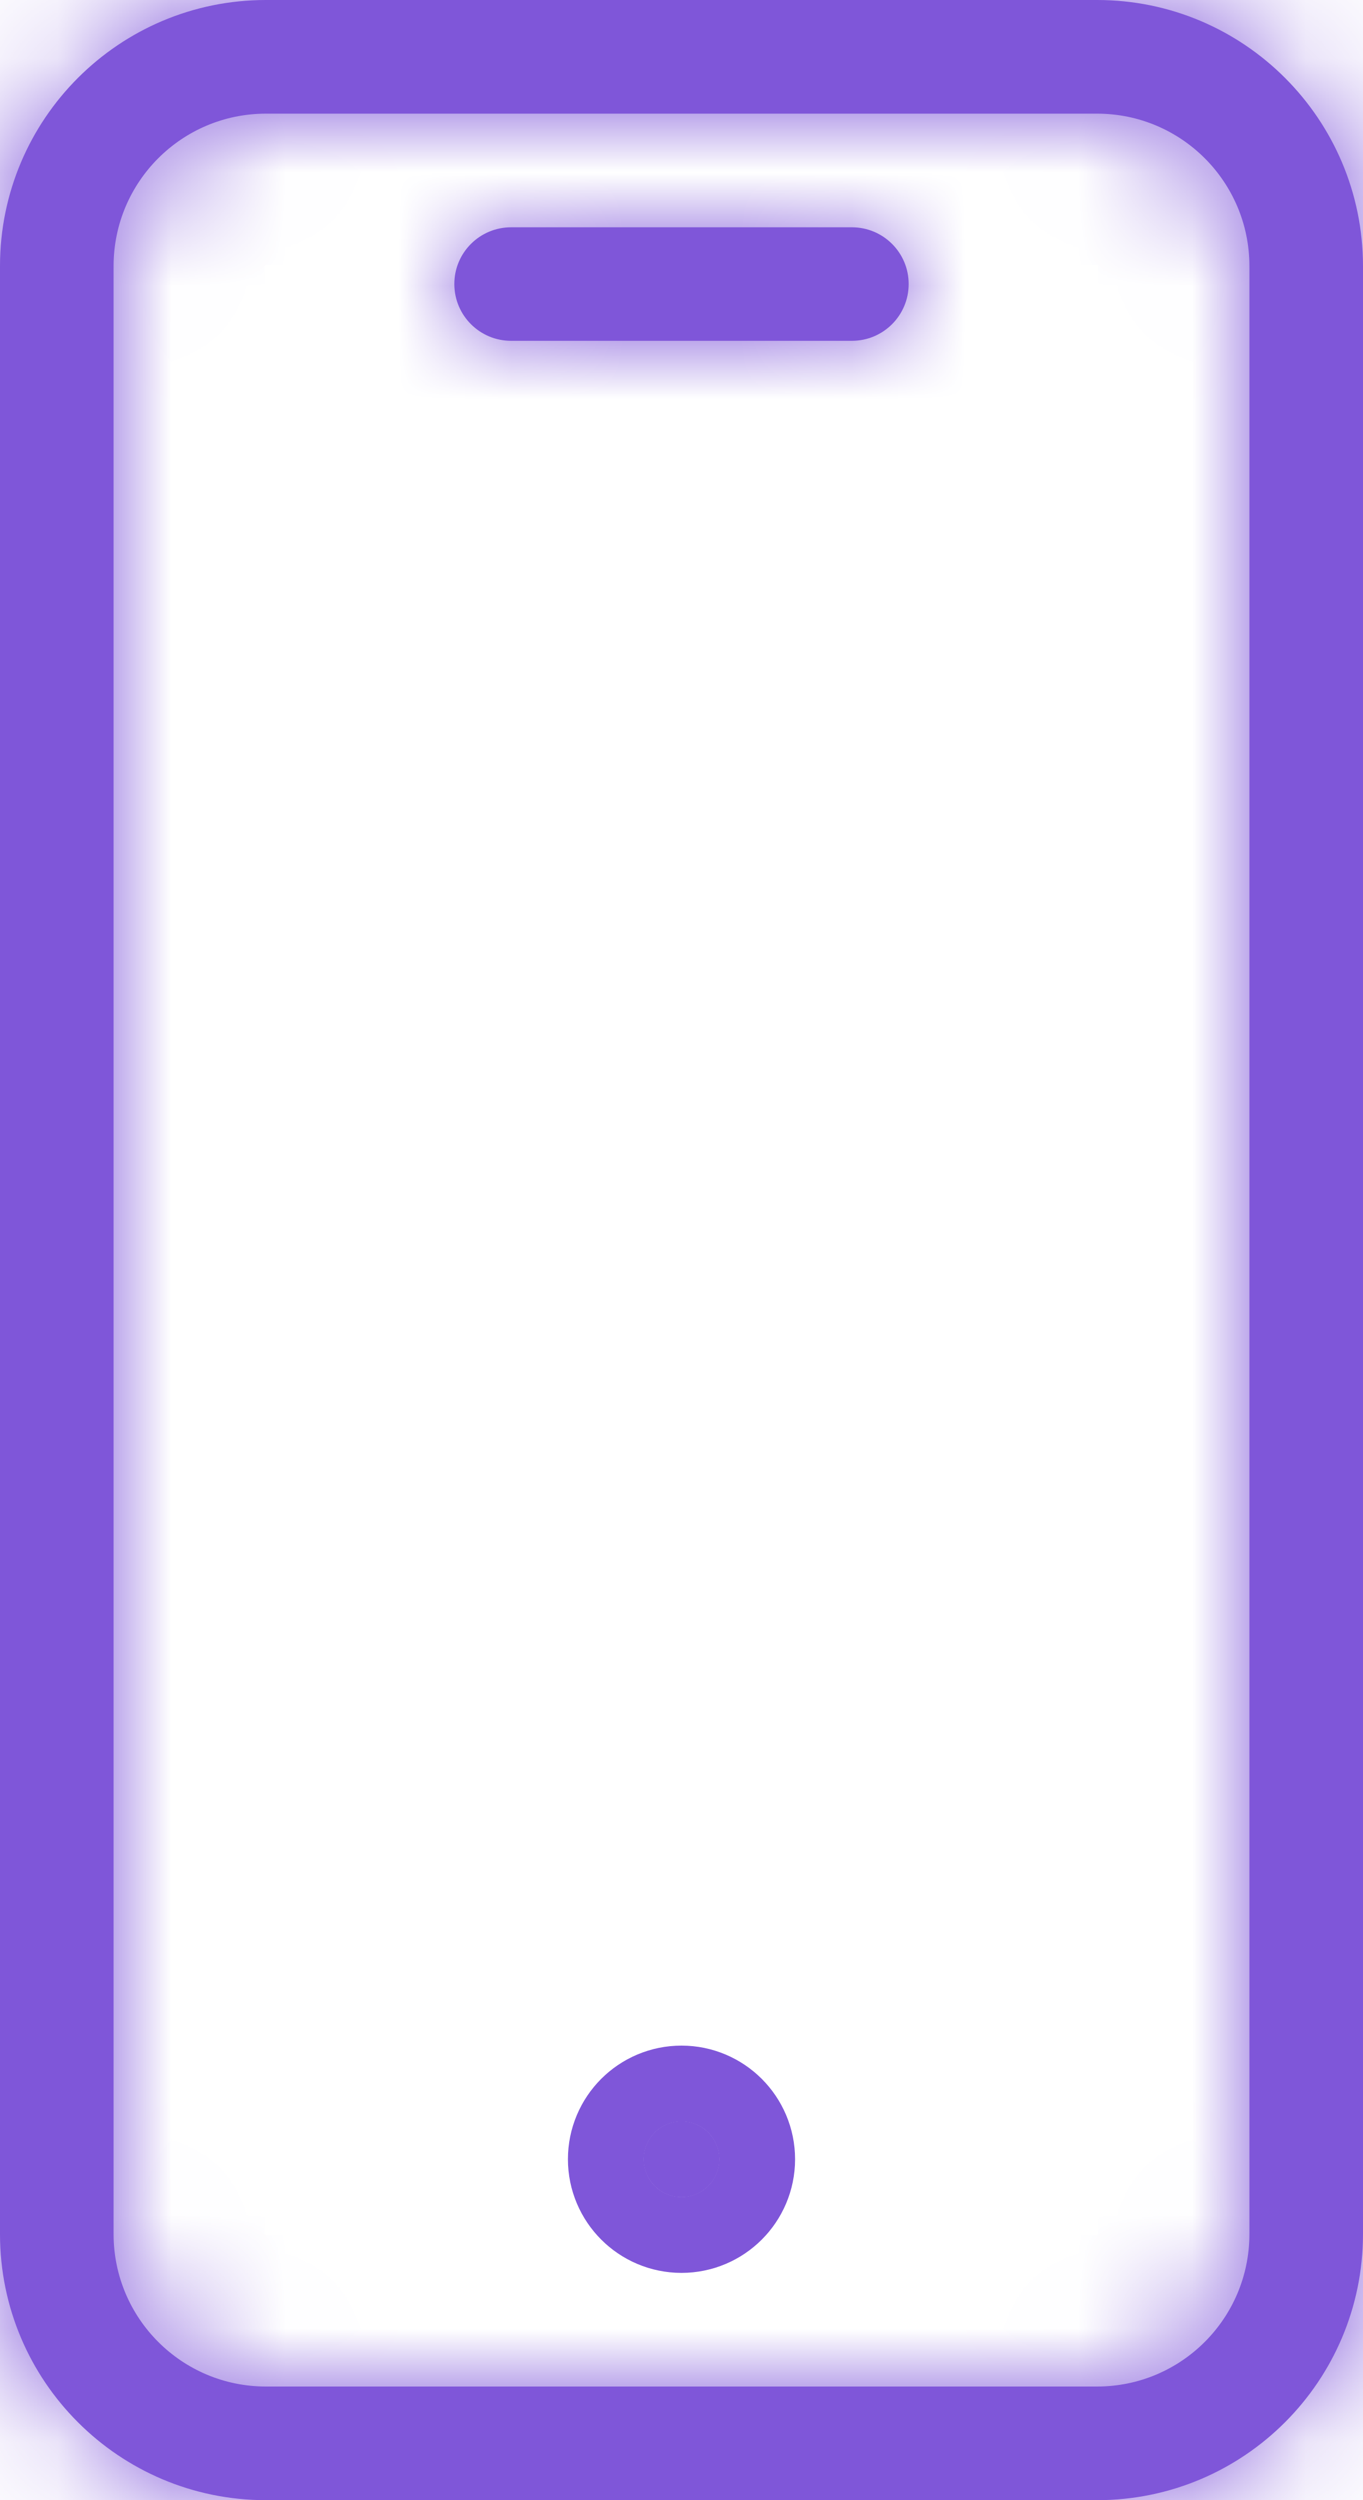 <svg width="12" height="22" viewBox="0 0 12 22" fill="none" xmlns="http://www.w3.org/2000/svg">
<mask id="path-1-inside-1_40_1008" fill="white">
<path d="M9.66 0H2.34C1.048 0.001 0.001 1.048 0 2.34V19.66C0.001 20.952 1.048 21.999 2.34 22H9.66C10.952 21.999 11.998 20.952 12 19.66V2.34C11.998 1.048 10.952 0.001 9.66 0V0ZM11 19.66C10.999 20.4 10.4 20.999 9.66 21H2.34C1.6 20.999 1.001 20.4 1 19.66V2.34C1.001 1.6 1.6 1.001 2.34 1H9.66C10.4 1.001 10.999 1.6 11 2.34V19.66Z"/>
</mask>
<path d="M9.66 0H2.34C1.048 0.001 0.001 1.048 0 2.34V19.66C0.001 20.952 1.048 21.999 2.34 22H9.66C10.952 21.999 11.998 20.952 12 19.66V2.34C11.998 1.048 10.952 0.001 9.66 0V0ZM11 19.66C10.999 20.4 10.4 20.999 9.66 21H2.34C1.6 20.999 1.001 20.4 1 19.66V2.34C1.001 1.6 1.6 1.001 2.34 1H9.66C10.4 1.001 10.999 1.6 11 2.34V19.66Z" fill="#7F56D9"/>
<path d="M9.66 0H10.992V-1.332H9.66V0ZM2.34 0V-1.332L2.338 -1.332L2.34 0ZM0 2.34L-1.332 2.339V2.34H0ZM0 19.66H-1.332L-1.332 19.661L0 19.66ZM2.34 22L2.339 23.332H2.34V22ZM9.66 22V23.332L9.661 23.332L9.66 22ZM12 19.66L13.332 19.662V19.66H12ZM12 2.34H13.332L13.332 2.339L12 2.34ZM9.66 0H8.328V1.331L9.658 1.332L9.66 0ZM11 19.66L12.332 19.661V19.66H11ZM9.66 21V22.332L9.661 22.332L9.66 21ZM2.34 21L2.339 22.332H2.34V21ZM1 19.66H-0.332L-0.332 19.661L1 19.66ZM1 2.34L-0.332 2.339V2.34H1ZM2.34 1V-0.332L2.339 -0.332L2.34 1ZM9.66 1L9.661 -0.332H9.66V1ZM11 2.34H12.332L12.332 2.339L11 2.34ZM9.66 -1.332H2.34V1.332H9.66V-1.332ZM2.338 -1.332C0.312 -1.33 -1.33 0.312 -1.332 2.339L1.332 2.341C1.333 1.784 1.784 1.333 2.341 1.332L2.338 -1.332ZM-1.332 2.34V19.66H1.332V2.34H-1.332ZM-1.332 19.661C-1.33 21.688 0.312 23.33 2.339 23.332L2.341 20.668C1.784 20.667 1.333 20.216 1.332 19.659L-1.332 19.661ZM2.34 23.332H9.66V20.668H2.34V23.332ZM9.661 23.332C11.688 23.33 13.33 21.688 13.332 19.662L10.668 19.659C10.667 20.216 10.216 20.667 9.659 20.668L9.661 23.332ZM13.332 19.66V2.34H10.668V19.66H13.332ZM13.332 2.339C13.33 0.312 11.688 -1.33 9.661 -1.332L9.658 1.332C10.216 1.333 10.667 1.784 10.668 2.342L13.332 2.339ZM10.992 0V0H8.328V0H10.992ZM9.667 19.659C9.667 19.66 9.667 19.661 9.667 19.661C9.667 19.662 9.667 19.662 9.667 19.662C9.667 19.662 9.667 19.662 9.667 19.662C9.667 19.662 9.667 19.662 9.667 19.662C9.667 19.662 9.667 19.663 9.665 19.665C9.663 19.667 9.662 19.667 9.662 19.668C9.662 19.668 9.662 19.667 9.662 19.667C9.662 19.667 9.662 19.667 9.662 19.667C9.662 19.667 9.662 19.668 9.661 19.668C9.661 19.668 9.66 19.668 9.659 19.668L9.661 22.332C11.136 22.331 12.331 21.136 12.332 19.661L9.667 19.659ZM9.66 19.668H2.34V22.332H9.66V19.668ZM2.341 19.668C2.34 19.668 2.339 19.668 2.339 19.668C2.338 19.668 2.338 19.667 2.338 19.667C2.338 19.667 2.338 19.667 2.338 19.667C2.338 19.667 2.338 19.668 2.338 19.668C2.338 19.667 2.337 19.667 2.335 19.665C2.333 19.663 2.333 19.662 2.332 19.662C2.332 19.662 2.332 19.662 2.333 19.662C2.333 19.662 2.333 19.662 2.333 19.662C2.333 19.662 2.332 19.662 2.332 19.661C2.332 19.661 2.332 19.66 2.332 19.659L-0.332 19.661C-0.331 21.136 0.864 22.331 2.339 22.332L2.341 19.668ZM2.332 19.66V2.34H-0.332V19.66H2.332ZM2.332 2.341C2.332 2.34 2.332 2.339 2.332 2.339C2.332 2.338 2.333 2.338 2.333 2.338C2.333 2.338 2.333 2.338 2.333 2.338C2.333 2.338 2.333 2.338 2.333 2.338C2.333 2.338 2.333 2.337 2.335 2.335C2.337 2.333 2.338 2.333 2.338 2.332C2.338 2.332 2.338 2.332 2.338 2.333C2.338 2.333 2.338 2.333 2.338 2.333C2.338 2.333 2.338 2.332 2.339 2.332C2.339 2.332 2.34 2.332 2.341 2.332L2.339 -0.332C0.864 -0.331 -0.331 0.864 -0.332 2.339L2.332 2.341ZM2.34 2.332H9.66V-0.332H2.34V2.332ZM9.659 2.332C9.66 2.332 9.661 2.332 9.661 2.332C9.662 2.332 9.662 2.333 9.662 2.333C9.662 2.333 9.662 2.333 9.662 2.333C9.662 2.332 9.662 2.332 9.662 2.332C9.662 2.333 9.663 2.333 9.665 2.335C9.667 2.337 9.667 2.338 9.667 2.338C9.667 2.338 9.667 2.338 9.667 2.338C9.667 2.338 9.667 2.338 9.667 2.338C9.667 2.338 9.667 2.338 9.667 2.339C9.667 2.339 9.667 2.34 9.667 2.341L12.332 2.339C12.331 0.864 11.136 -0.331 9.661 -0.332L9.659 2.332ZM9.667 2.34V19.66H12.332V2.34H9.667Z" fill="#7F56D9" mask="url(#path-1-inside-1_40_1008)"/>
<mask id="path-3-inside-2_40_1008" fill="white">
<path d="M7.5 2H4.5C4.224 2 4 2.223 4 2.499C4 2.776 4.224 2.999 4.5 2.999H7.5C7.776 2.999 8 2.776 8 2.499C8 2.223 7.776 2 7.5 2Z"/>
</mask>
<path d="M7.5 2H4.5C4.224 2 4 2.223 4 2.499C4 2.776 4.224 2.999 4.5 2.999H7.5C7.776 2.999 8 2.776 8 2.499C8 2.223 7.776 2 7.5 2Z" fill="#7F56D9"/>
<path d="M7.5 0.667H4.5V3.332H7.5V0.667ZM4.5 0.667C3.489 0.667 2.668 1.487 2.668 2.499H5.332C5.332 2.96 4.959 3.332 4.5 3.332V0.667ZM2.668 2.499C2.668 3.511 3.488 4.332 4.5 4.332V1.667C4.96 1.667 5.332 2.04 5.332 2.499H2.668ZM4.5 4.332H7.5V1.667H4.5V4.332ZM7.5 4.332C8.513 4.332 9.332 3.511 9.332 2.499H6.668C6.668 2.04 7.04 1.667 7.5 1.667V4.332ZM9.332 2.499C9.332 1.487 8.512 0.667 7.5 0.667V3.332C7.04 3.332 6.668 2.959 6.668 2.499H9.332Z" fill="#7F56D9" mask="url(#path-3-inside-2_40_1008)"/>
<path d="M6.334 19C6.334 19.184 6.184 19.334 6 19.334C5.816 19.334 5.666 19.184 5.666 19C5.666 18.816 5.815 18.666 6 18.666C6.184 18.666 6.334 18.816 6.334 19Z" fill="#7F56D9" stroke="#7F56D9" stroke-width="1.332"/>
</svg>
